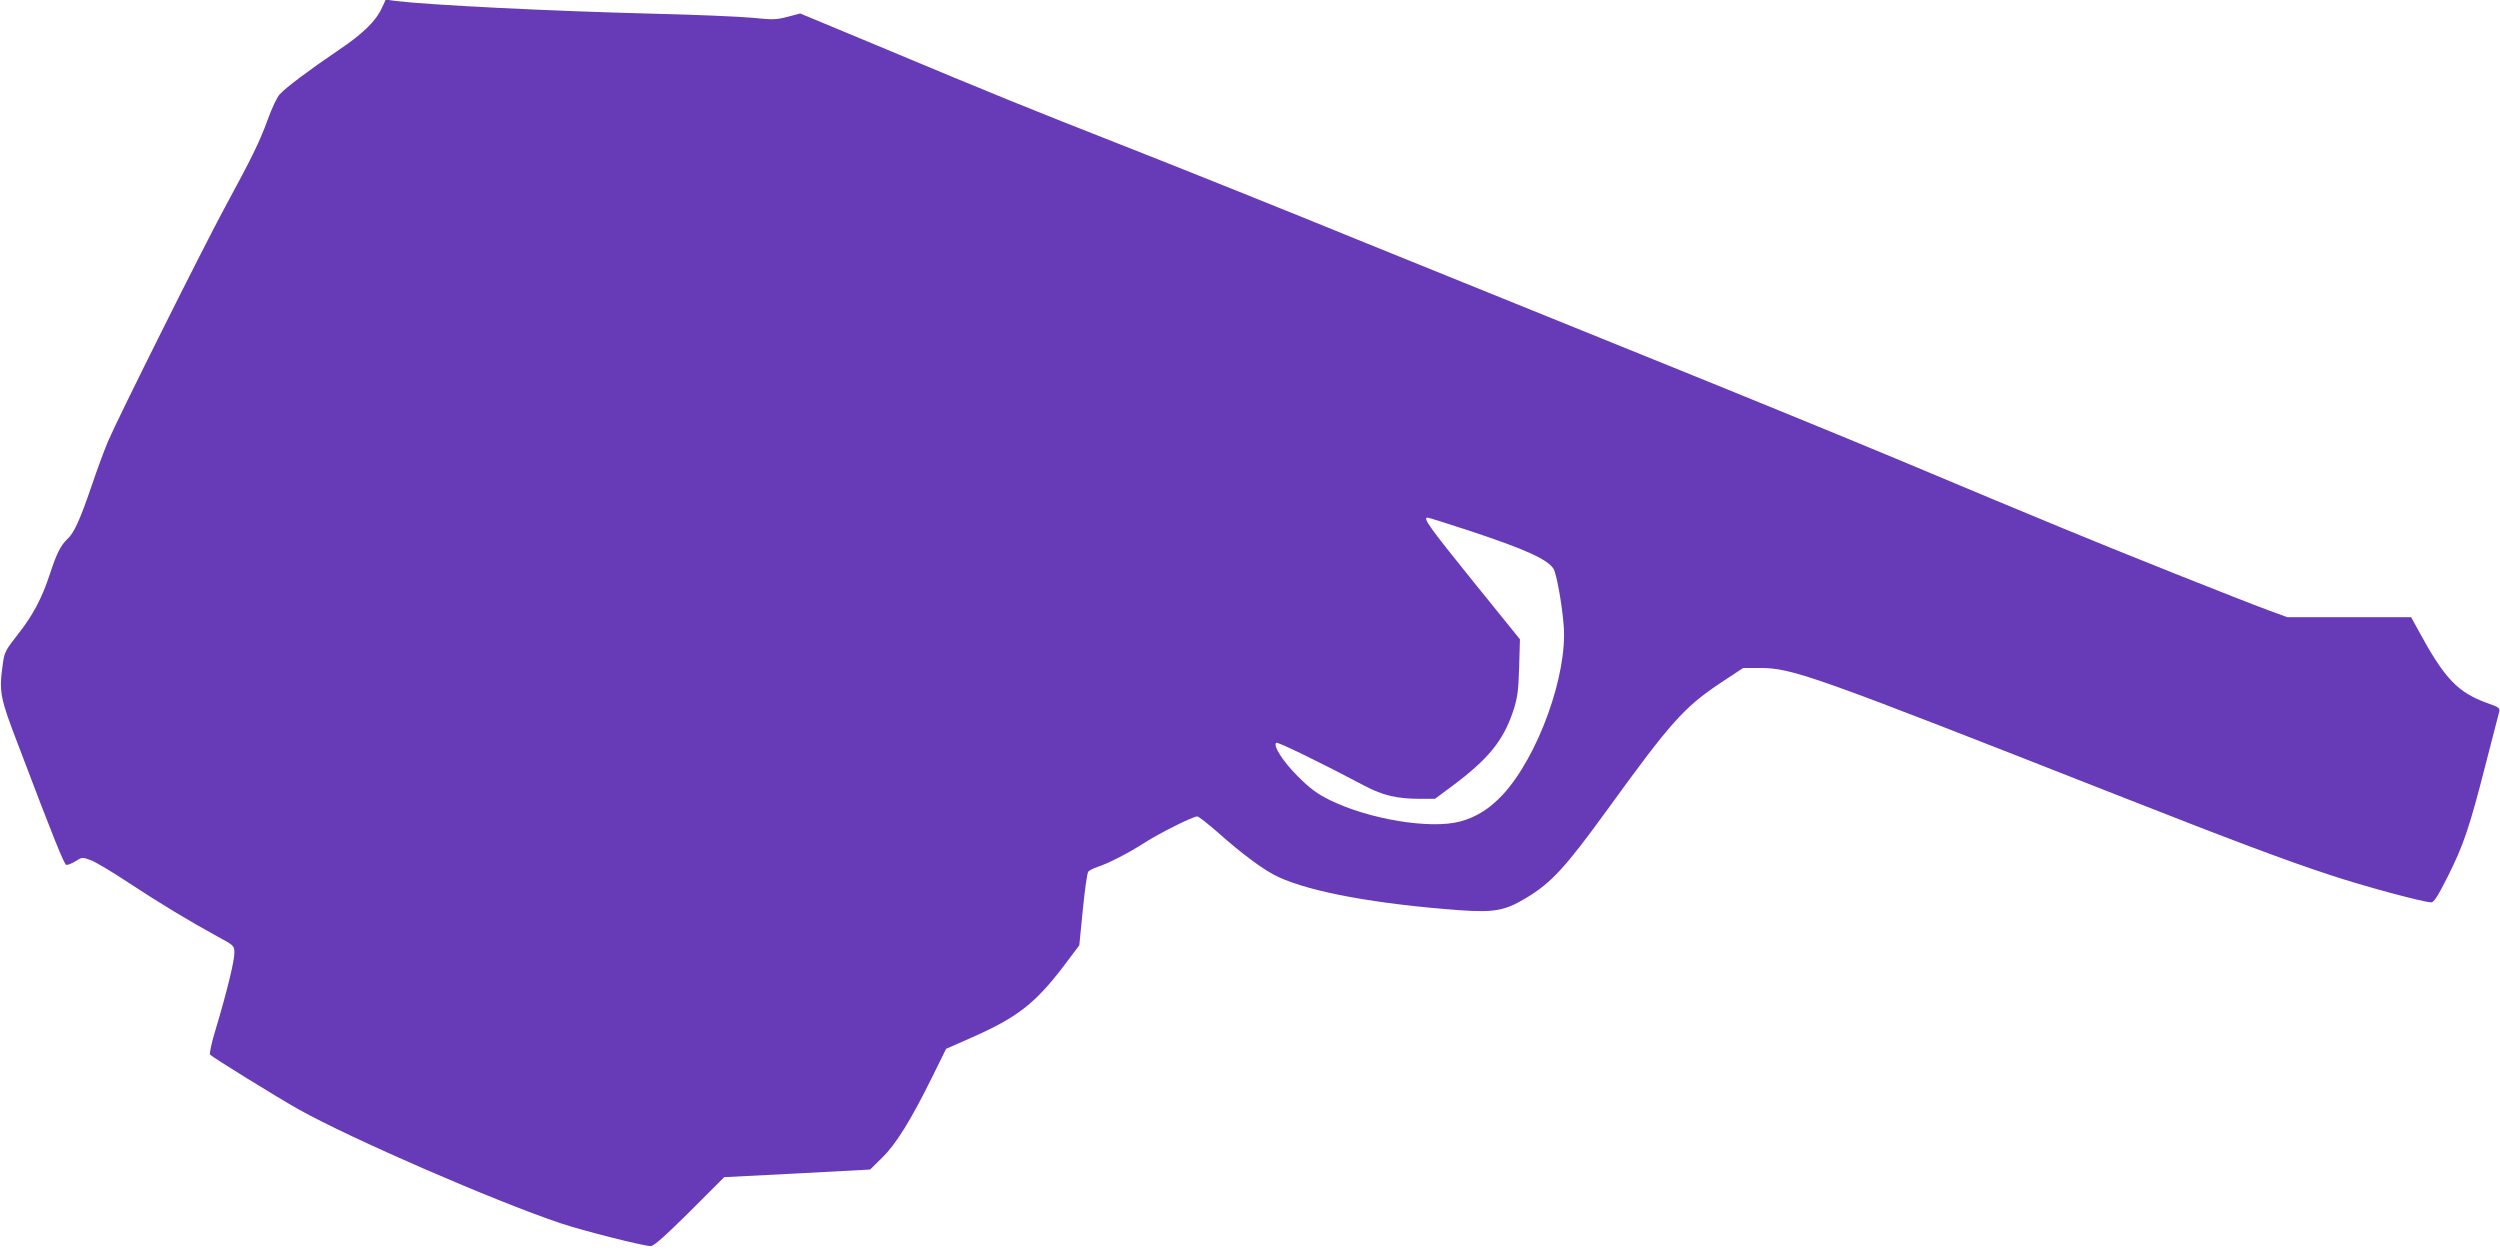 <?xml version="1.0" standalone="no"?>
<!DOCTYPE svg PUBLIC "-//W3C//DTD SVG 20010904//EN"
 "http://www.w3.org/TR/2001/REC-SVG-20010904/DTD/svg10.dtd">
<svg version="1.0" xmlns="http://www.w3.org/2000/svg"
 width="1280pt" height="640pt" viewBox="0 0 1280 640"
 preserveAspectRatio="xMidYMid meet">
<g transform="translate(0,640) scale(0.1,-0.1)"
fill="#673ab7" stroke="none">
<path d="M1955 6359 c-32 -69 -98 -133 -228 -220 -143 -97 -263 -187 -295
-222 -13 -14 -41 -72 -61 -129 -42 -115 -82 -196 -216 -443 -114 -210 -553
-1089 -602 -1205 -20 -47 -57 -148 -83 -225 -61 -179 -91 -244 -125 -275 -34
-32 -55 -73 -90 -180 -40 -123 -88 -213 -165 -310 -60 -76 -68 -91 -75 -145
-21 -151 -18 -169 88 -445 171 -451 225 -584 236 -588 6 -2 27 6 47 18 34 22
36 22 81 5 25 -10 111 -61 192 -115 155 -102 310 -196 453 -274 87 -47 88 -48
88 -86 0 -42 -40 -204 -96 -391 -21 -68 -33 -124 -28 -129 17 -17 348 -221
453 -280 268 -150 1002 -469 1341 -583 113 -38 425 -117 462 -117 16 0 75 53
200 177 l176 176 374 19 373 20 61 60 c71 69 146 190 255 410 l73 148 127 56
c236 104 327 174 473 365 l82 109 18 182 c10 101 22 188 28 195 5 7 26 17 46
24 55 17 163 73 245 126 75 48 245 133 267 133 7 0 52 -36 102 -79 130 -116
244 -200 315 -232 167 -77 503 -138 923 -169 180 -13 235 -3 343 62 130 78
200 154 417 453 323 446 392 524 580 649 l115 76 83 0 c169 0 261 -33 1840
-654 572 -225 850 -330 1082 -406 168 -56 479 -140 518 -140 14 0 35 34 85
133 81 162 111 251 193 572 36 138 67 259 70 271 5 18 -3 24 -58 43 -156 56
-222 126 -359 379 l-34 62 -317 0 -317 0 -93 34 c-134 49 -782 307 -1063 424
-132 54 -499 207 -815 340 -316 132 -901 371 -1300 532 -399 161 -1051 425
-1450 587 -399 163 -945 382 -1215 488 -524 206 -670 265 -1284 522 l-394 164
-64 -17 c-57 -15 -77 -16 -181 -5 -64 6 -295 16 -512 21 -518 13 -1138 44
-1315 65 l-50 7 -20 -43z m5558 -2673 c297 -98 409 -149 441 -198 15 -25 43
-175 52 -290 21 -249 -130 -670 -312 -867 -67 -72 -136 -115 -218 -137 -152
-41 -466 11 -666 109 -65 32 -102 59 -165 122 -75 75 -128 156 -111 172 6 7
235 -105 454 -221 93 -49 166 -66 284 -66 l75 0 89 66 c182 136 259 229 310
379 23 69 28 101 32 226 l4 146 -241 298 c-222 275 -258 325 -232 325 5 0 97
-29 204 -64z"/>
</g>
</svg>
